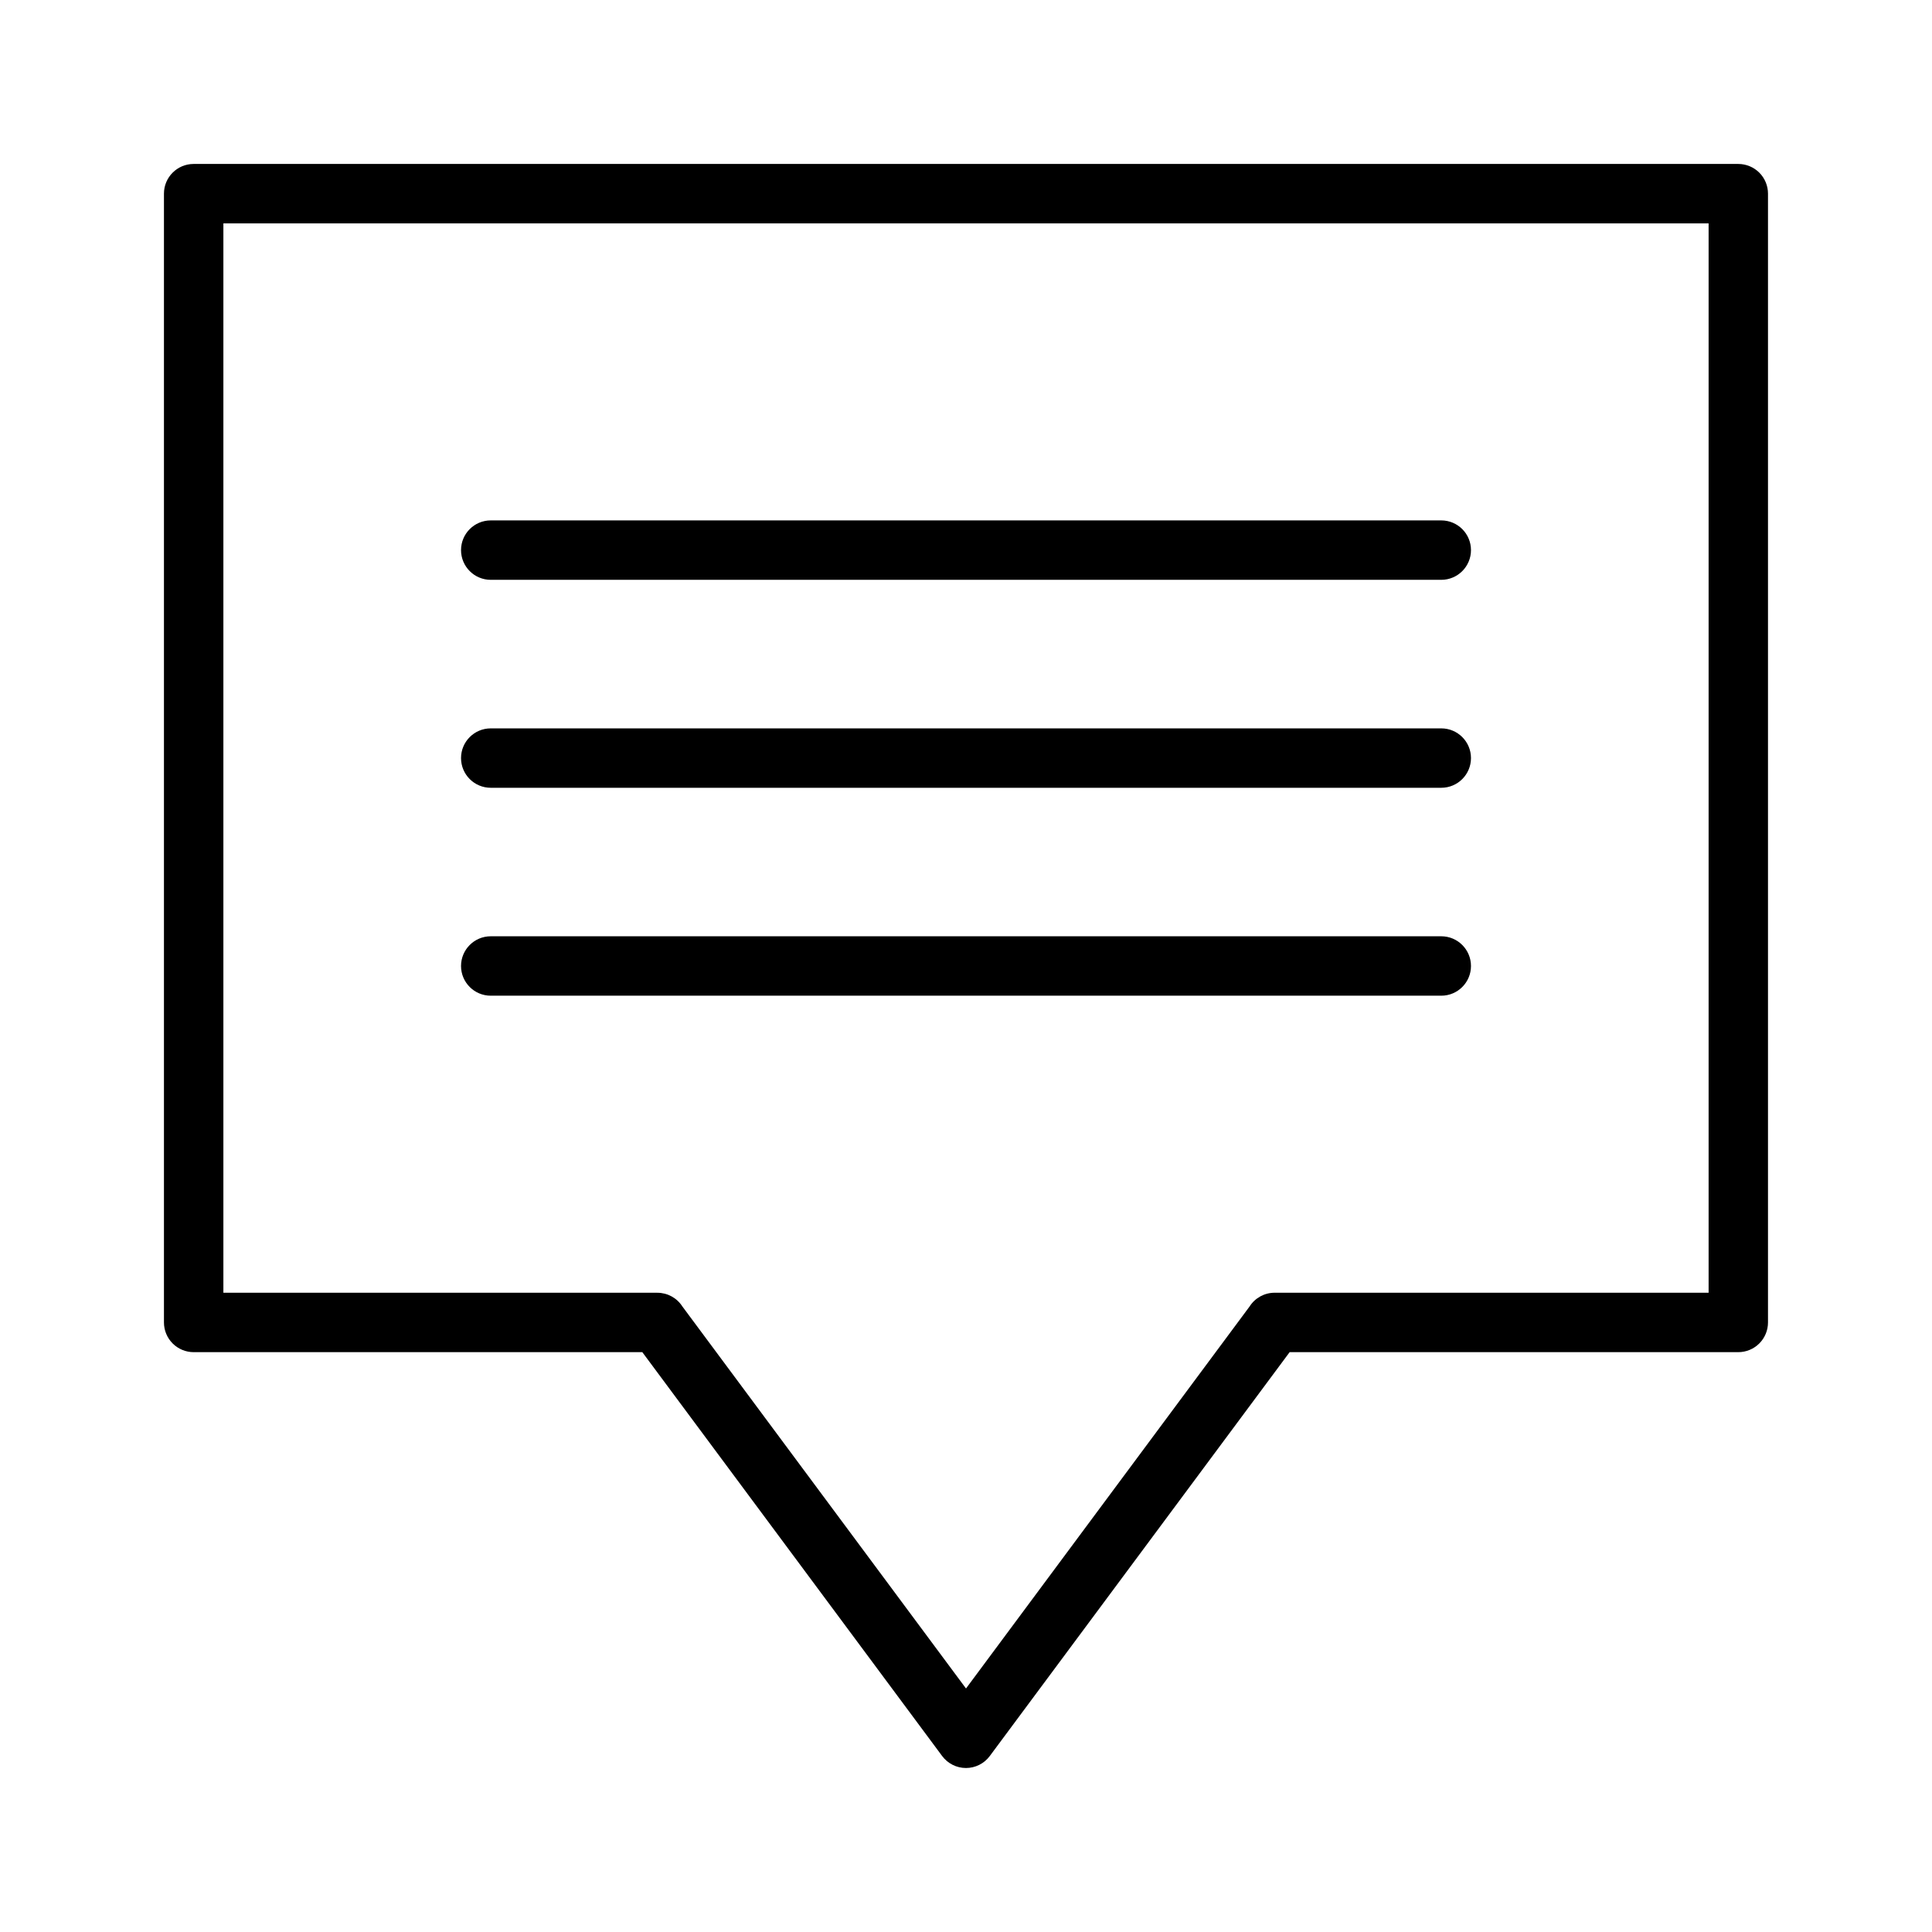 <?xml version="1.0" encoding="UTF-8"?>
<!-- Uploaded to: SVG Repo, www.svgrepo.com, Generator: SVG Repo Mixer Tools -->
<svg fill="#000000" width="800px" height="800px" version="1.1" viewBox="144 144 512 512" xmlns="http://www.w3.org/2000/svg">
 <g>
  <path d="m604.67 187.45h-409.35c-4.348 0-7.871 3.523-7.871 7.871v299.14c0 2.09 0.832 4.094 2.305 5.566 1.477 1.477 3.481 2.309 5.566 2.309h118.9l79.453 107.02c1.484 2.004 3.828 3.184 6.32 3.184 2.488 0 4.836-1.18 6.316-3.184l79.457-107.02h118.9c2.086 0 4.09-0.832 5.566-2.309 1.477-1.473 2.305-3.477 2.305-5.566v-299.14c0-2.086-0.828-4.09-2.305-5.566-1.477-1.473-3.481-2.305-5.566-2.305zm-7.871 299.14h-115.01c-2.688-0.004-5.191 1.371-6.633 3.637l-75.156 101.24-75.156-101.23h-0.004c-1.441-2.269-3.945-3.641-6.633-3.641h-115.01v-283.39h393.6z"/>
  <path d="m274.05 297.66h251.9c4.348 0 7.875-3.527 7.875-7.875 0-4.348-3.527-7.871-7.875-7.871h-251.9c-4.348 0-7.871 3.523-7.871 7.871 0 4.348 3.523 7.875 7.871 7.875z"/>
  <path d="m274.05 352.77h251.9c4.348 0 7.875-3.523 7.875-7.871 0-4.348-3.527-7.871-7.875-7.871h-251.9c-4.348 0-7.871 3.523-7.871 7.871 0 4.348 3.523 7.871 7.871 7.871z"/>
  <path d="m274.05 407.87h251.9c4.348 0 7.875-3.523 7.875-7.871s-3.527-7.875-7.875-7.875h-251.9c-4.348 0-7.871 3.527-7.871 7.875s3.523 7.871 7.871 7.871z"/>
 </g>
</svg>